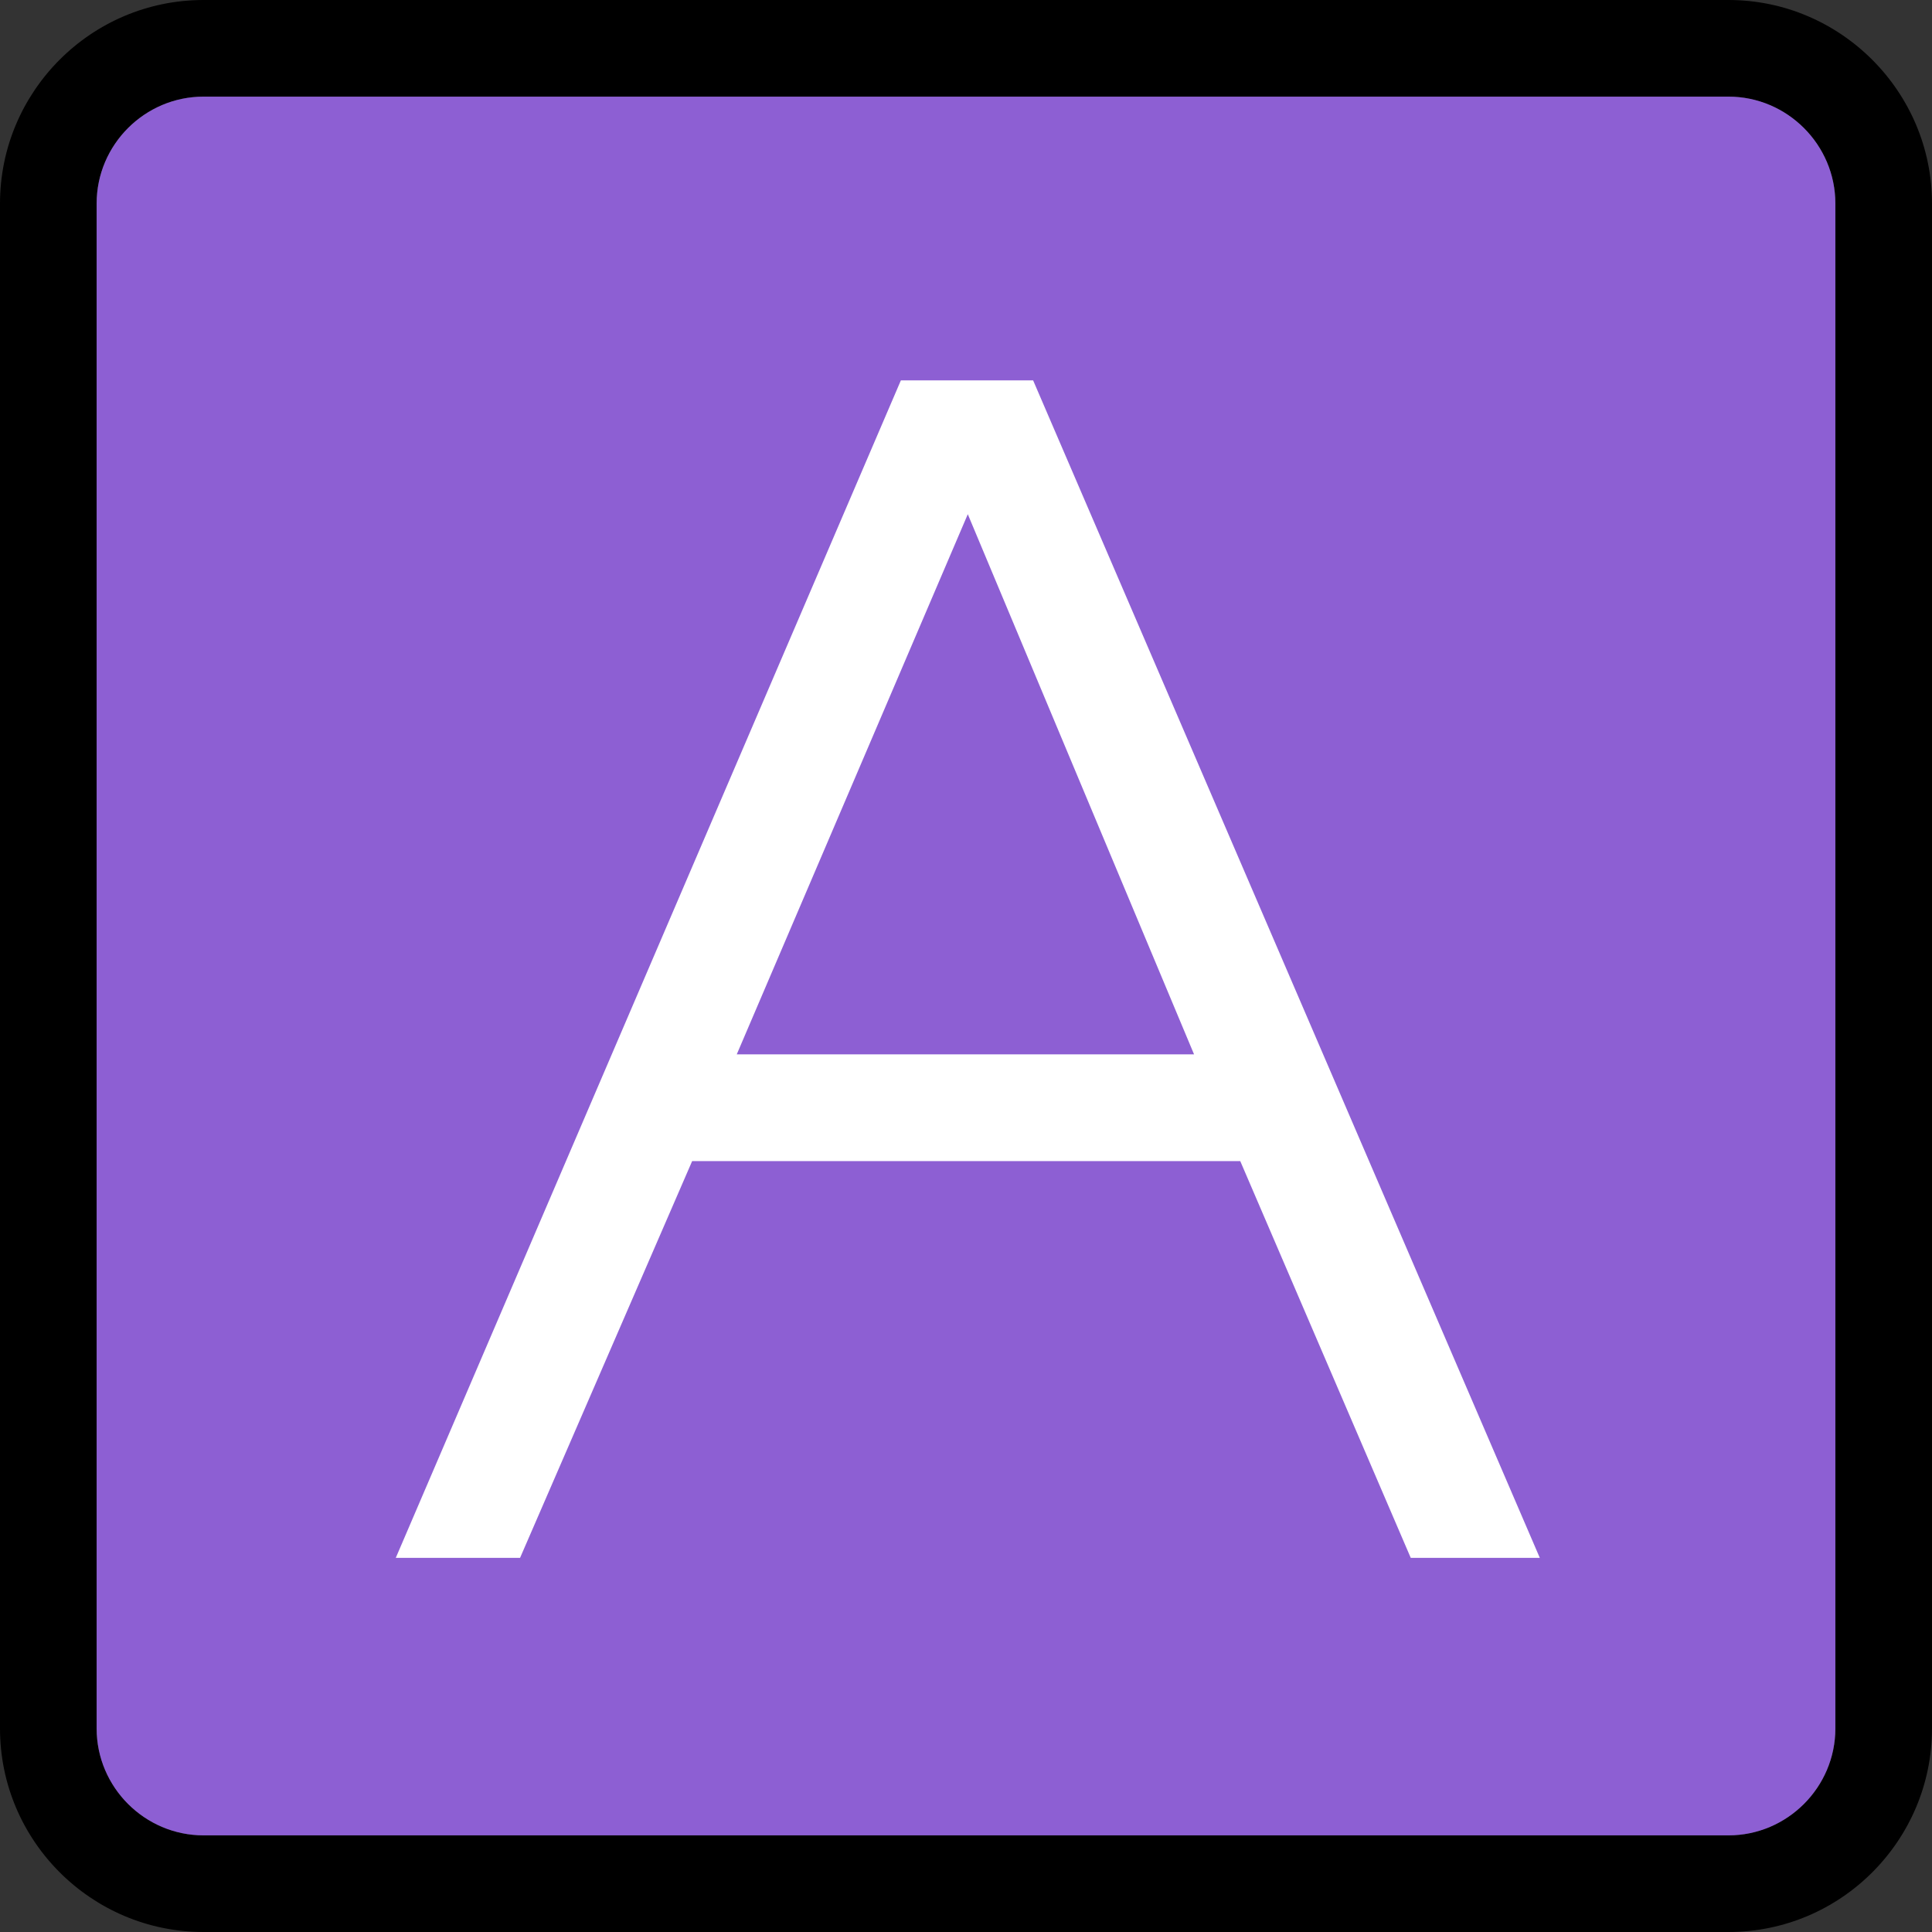 <?xml version="1.0" encoding="UTF-8" standalone="no"?>
<svg
   xmlns:dc="http://purl.org/dc/elements/1.1/"
   xmlns:cc="http://creativecommons.org/ns#"
   xmlns:rdf="http://www.w3.org/1999/02/22-rdf-syntax-ns#"
   xmlns:svg="http://www.w3.org/2000/svg"
   xmlns="http://www.w3.org/2000/svg"
   xmlns:sodipodi="http://sodipodi.sourceforge.net/DTD/sodipodi-0.dtd"
   xmlns:inkscape="http://www.inkscape.org/namespaces/inkscape"
   version="1.1"
   id="Capa_1"
   x="0px"
   y="0px"
   viewBox="0 0 489.8 489.8"
   style="enable-background:new 0 0 489.8 489.8;"
   xml:space="preserve"
   sodipodi:docname="a.svg"
   inkscape:version="1.0.2 (e86c870879, 2021-01-15)"><rect x="0" y="0" width="489.8" height="489.8" fill="#333333" stroke="none"/><defs
   id="defs43">
		
		
	</defs><sodipodi:namedview
   pagecolor="#ffffff"
   bordercolor="#666666"
   borderopacity="1"
   objecttolerance="10"
   gridtolerance="10"
   guidetolerance="10"
   inkscape:pageopacity="0"
   inkscape:pageshadow="2"
   inkscape:window-width="640"
   inkscape:window-height="480"
   id="namedview41"
   showgrid="false"
   inkscape:zoom="0.49780103"
   inkscape:cx="579.54373"
   inkscape:cy="-4.2308225"
   inkscape:current-layer="g8"
   inkscape:document-rotation="0" />
<g
   id="g8">
	
<g
   id="g898"><path
     d="M 438.2,0 H 51.6 C 23.1,0 0,23.2 0,51.6 v 386.6 c 0,28.5 23.2,51.6 51.6,51.6 h 386.6 c 28.5,0 51.6,-23.2 51.6,-51.6 V 51.6 C 489.8,23.2 466.6,0 438.2,0 Z m 27.1,438.2 c 0,14.9 -12.2,27.1 -27.1,27.1 H 51.6 c -14.9,0 -27.1,-12.2 -27.1,-27.1 V 51.6 c 0,-14.9 12.2,-27.1 27.1,-27.1 h 386.6 c 14.9,0 27.1,12.2 27.1,27.1 z"
     id="path2"
     style="fill:#000000" /><path
     d="m 465.3,438.2 c 0,14.9 -12.2,27.1 -27.1,27.1 H 51.6 c -14.9,0 -27.1,-12.2 -27.1,-27.1 V 51.6 c 0,-14.9 12.2,-27.1 27.1,-27.1 h 386.6 c 14.9,0 27.1,12.2 27.1,27.1 z"
     id="path2-3"
     style="fill:#8d5fd3"
     sodipodi:nodetypes="sssssssss" /></g><g
   aria-label="A"
   id="text894"
   style="font-size:498.695px;line-height:1.25;font-family:sans-serif;text-align:center;letter-spacing:0px;word-spacing:0px;text-anchor:middle;fill:#ffffff;stroke-width:31.168"
   transform="matrix(0.81,0,0,0.81,46.617,46.681)"><path
     d="m 66.324,429.956 h 38.898 l 53.859,-124.175 h 171.551 l 53.36,124.175 h 40.394 L 265.802,61.421 h -41.392 z m 106.721,-157.588 72.311,-169.058 70.815,169.058 z"
     style="font-style:normal;font-variant:normal;font-weight:normal;font-stretch:normal;font-family:'TeX Gyre Adventor';-inkscape-font-specification:'TeX Gyre Adventor';fill:#ffffff;stroke-width:31.168"
     id="path996" /></g></g>
<g
   id="g10">
</g>
<g
   id="g12">
</g>
<g
   id="g14">
</g>
<g
   id="g16">
</g>
<g
   id="g18">
</g>
<g
   id="g20">
</g>
<g
   id="g22">
</g>
<g
   id="g24">
</g>
<g
   id="g26">
</g>
<g
   id="g28">
</g>
<g
   id="g30">
</g>
<g
   id="g32">
</g>
<g
   id="g34">
</g>
<g
   id="g36">
</g>
<g
   id="g38">
</g>
</svg>
